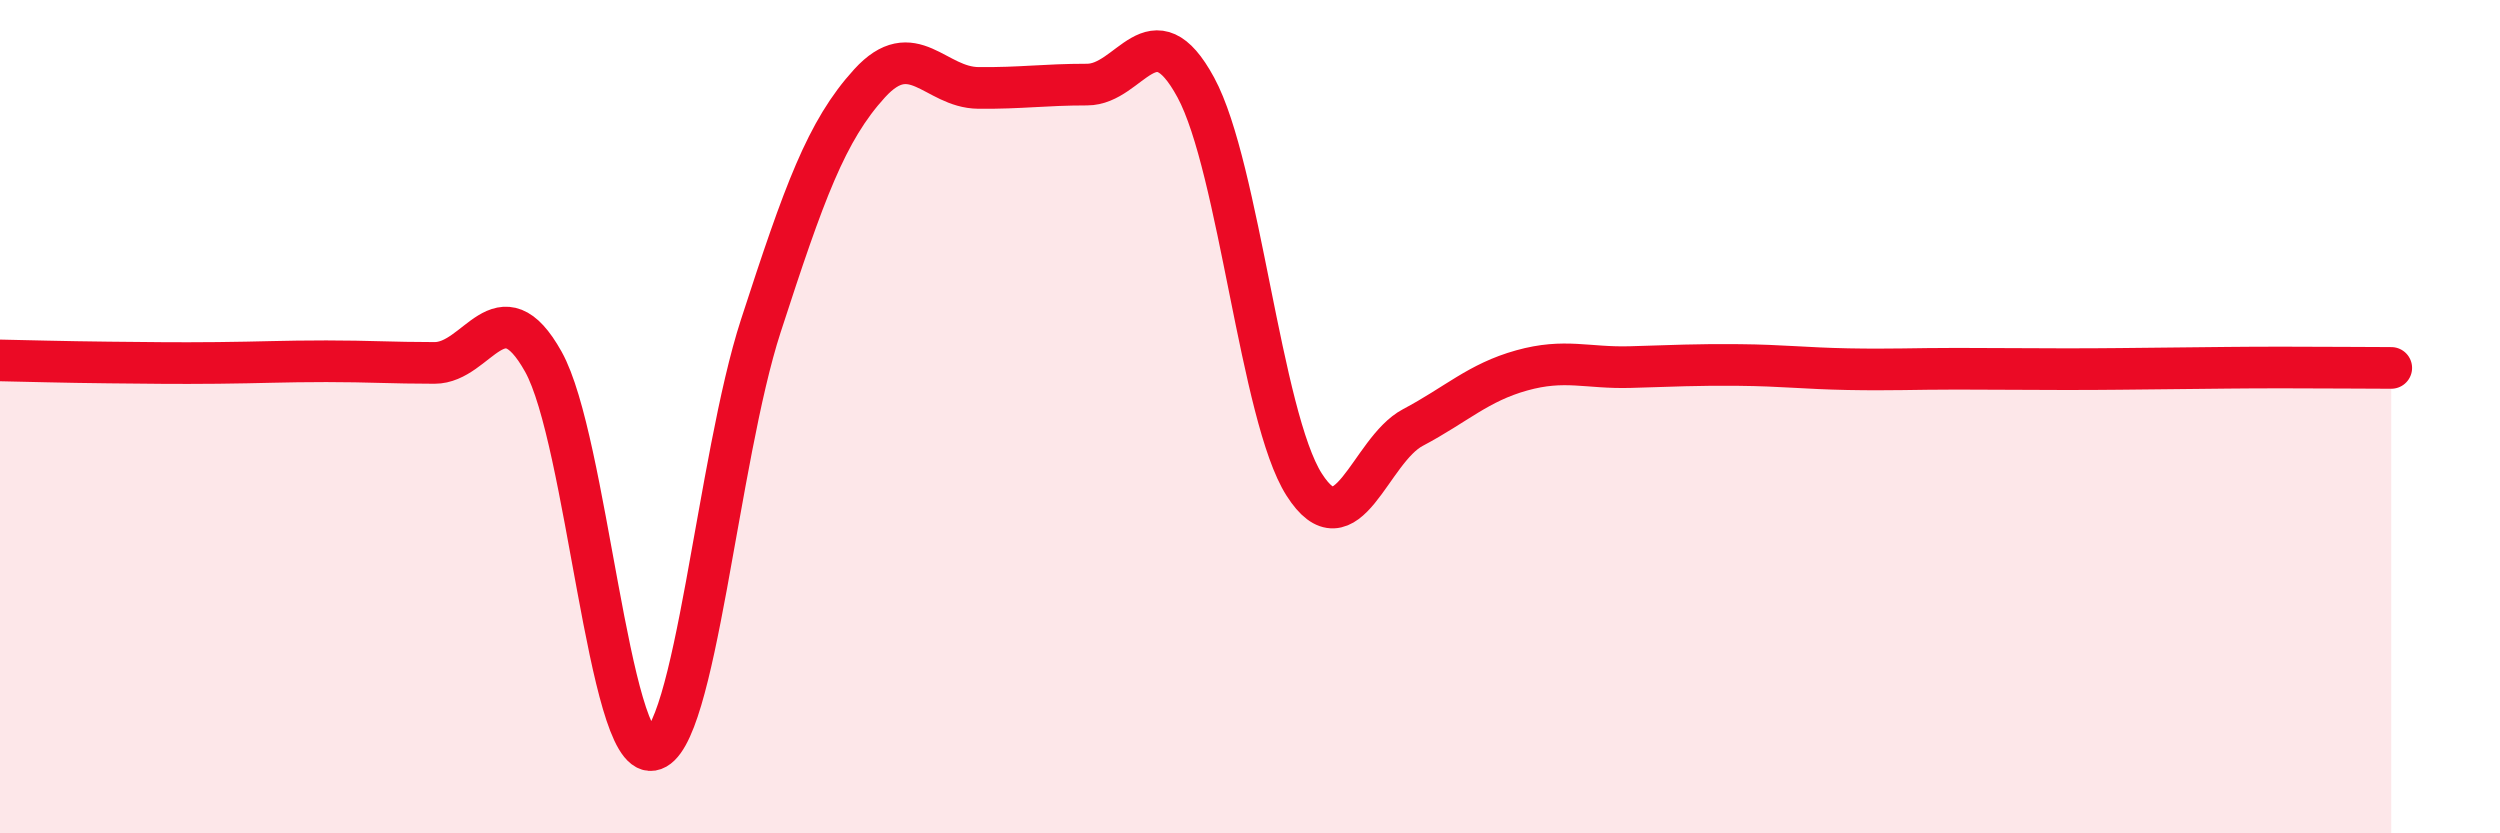 
    <svg width="60" height="20" viewBox="0 0 60 20" xmlns="http://www.w3.org/2000/svg">
      <path
        d="M 0,8.65 C 0.52,8.66 1.57,8.69 2.61,8.7 C 3.65,8.71 4.18,8.72 5.22,8.71 C 6.26,8.7 6.79,8.67 7.83,8.67 C 8.87,8.67 9.39,8.71 10.43,8.71 C 11.47,8.71 12,6.82 13.04,8.68 C 14.08,10.54 14.61,18.17 15.65,18 C 16.69,17.83 17.22,11.02 18.26,7.82 C 19.3,4.62 19.83,3.14 20.87,2 C 21.91,0.86 22.44,2.1 23.48,2.11 C 24.52,2.12 25.05,2.03 26.09,2.03 C 27.13,2.03 27.66,0.18 28.7,2.1 C 29.74,4.02 30.26,10 31.3,11.63 C 32.34,13.26 32.87,10.81 33.91,10.26 C 34.95,9.71 35.48,9.18 36.52,8.89 C 37.56,8.6 38.09,8.84 39.13,8.81 C 40.17,8.78 40.7,8.75 41.74,8.76 C 42.78,8.77 43.31,8.84 44.35,8.86 C 45.39,8.88 45.92,8.85 46.96,8.85 C 48,8.85 48.53,8.86 49.57,8.86 C 50.61,8.86 51.13,8.85 52.17,8.84 C 53.21,8.83 53.74,8.82 54.78,8.82 C 55.82,8.82 56.87,8.83 57.39,8.83L57.39 20L0 20Z"
        fill="#EB0A25"
        opacity="0.1"
        stroke-linecap="round"
        stroke-linejoin="round"
      />
      <path
        d="M 0,8.65 C 0.52,8.66 1.57,8.69 2.61,8.7 C 3.65,8.71 4.18,8.72 5.22,8.71 C 6.26,8.7 6.79,8.67 7.83,8.67 C 8.87,8.67 9.39,8.71 10.43,8.71 C 11.47,8.71 12,6.82 13.04,8.68 C 14.08,10.54 14.61,18.17 15.65,18 C 16.69,17.83 17.22,11.02 18.26,7.82 C 19.3,4.62 19.83,3.14 20.87,2 C 21.91,0.86 22.44,2.1 23.48,2.11 C 24.52,2.12 25.05,2.03 26.09,2.03 C 27.13,2.03 27.66,0.18 28.7,2.1 C 29.74,4.02 30.26,10 31.3,11.63 C 32.34,13.26 32.87,10.81 33.91,10.26 C 34.95,9.71 35.48,9.18 36.52,8.89 C 37.56,8.6 38.09,8.84 39.13,8.81 C 40.17,8.78 40.7,8.75 41.74,8.76 C 42.78,8.77 43.31,8.84 44.35,8.86 C 45.39,8.88 45.92,8.85 46.96,8.85 C 48,8.85 48.53,8.86 49.57,8.86 C 50.61,8.86 51.13,8.85 52.17,8.84 C 53.21,8.83 53.74,8.82 54.78,8.82 C 55.82,8.82 56.87,8.83 57.39,8.83"
        stroke="#EB0A25"
        stroke-width="1"
        fill="none"
        stroke-linecap="round"
        stroke-linejoin="round"
      />
    </svg>
  